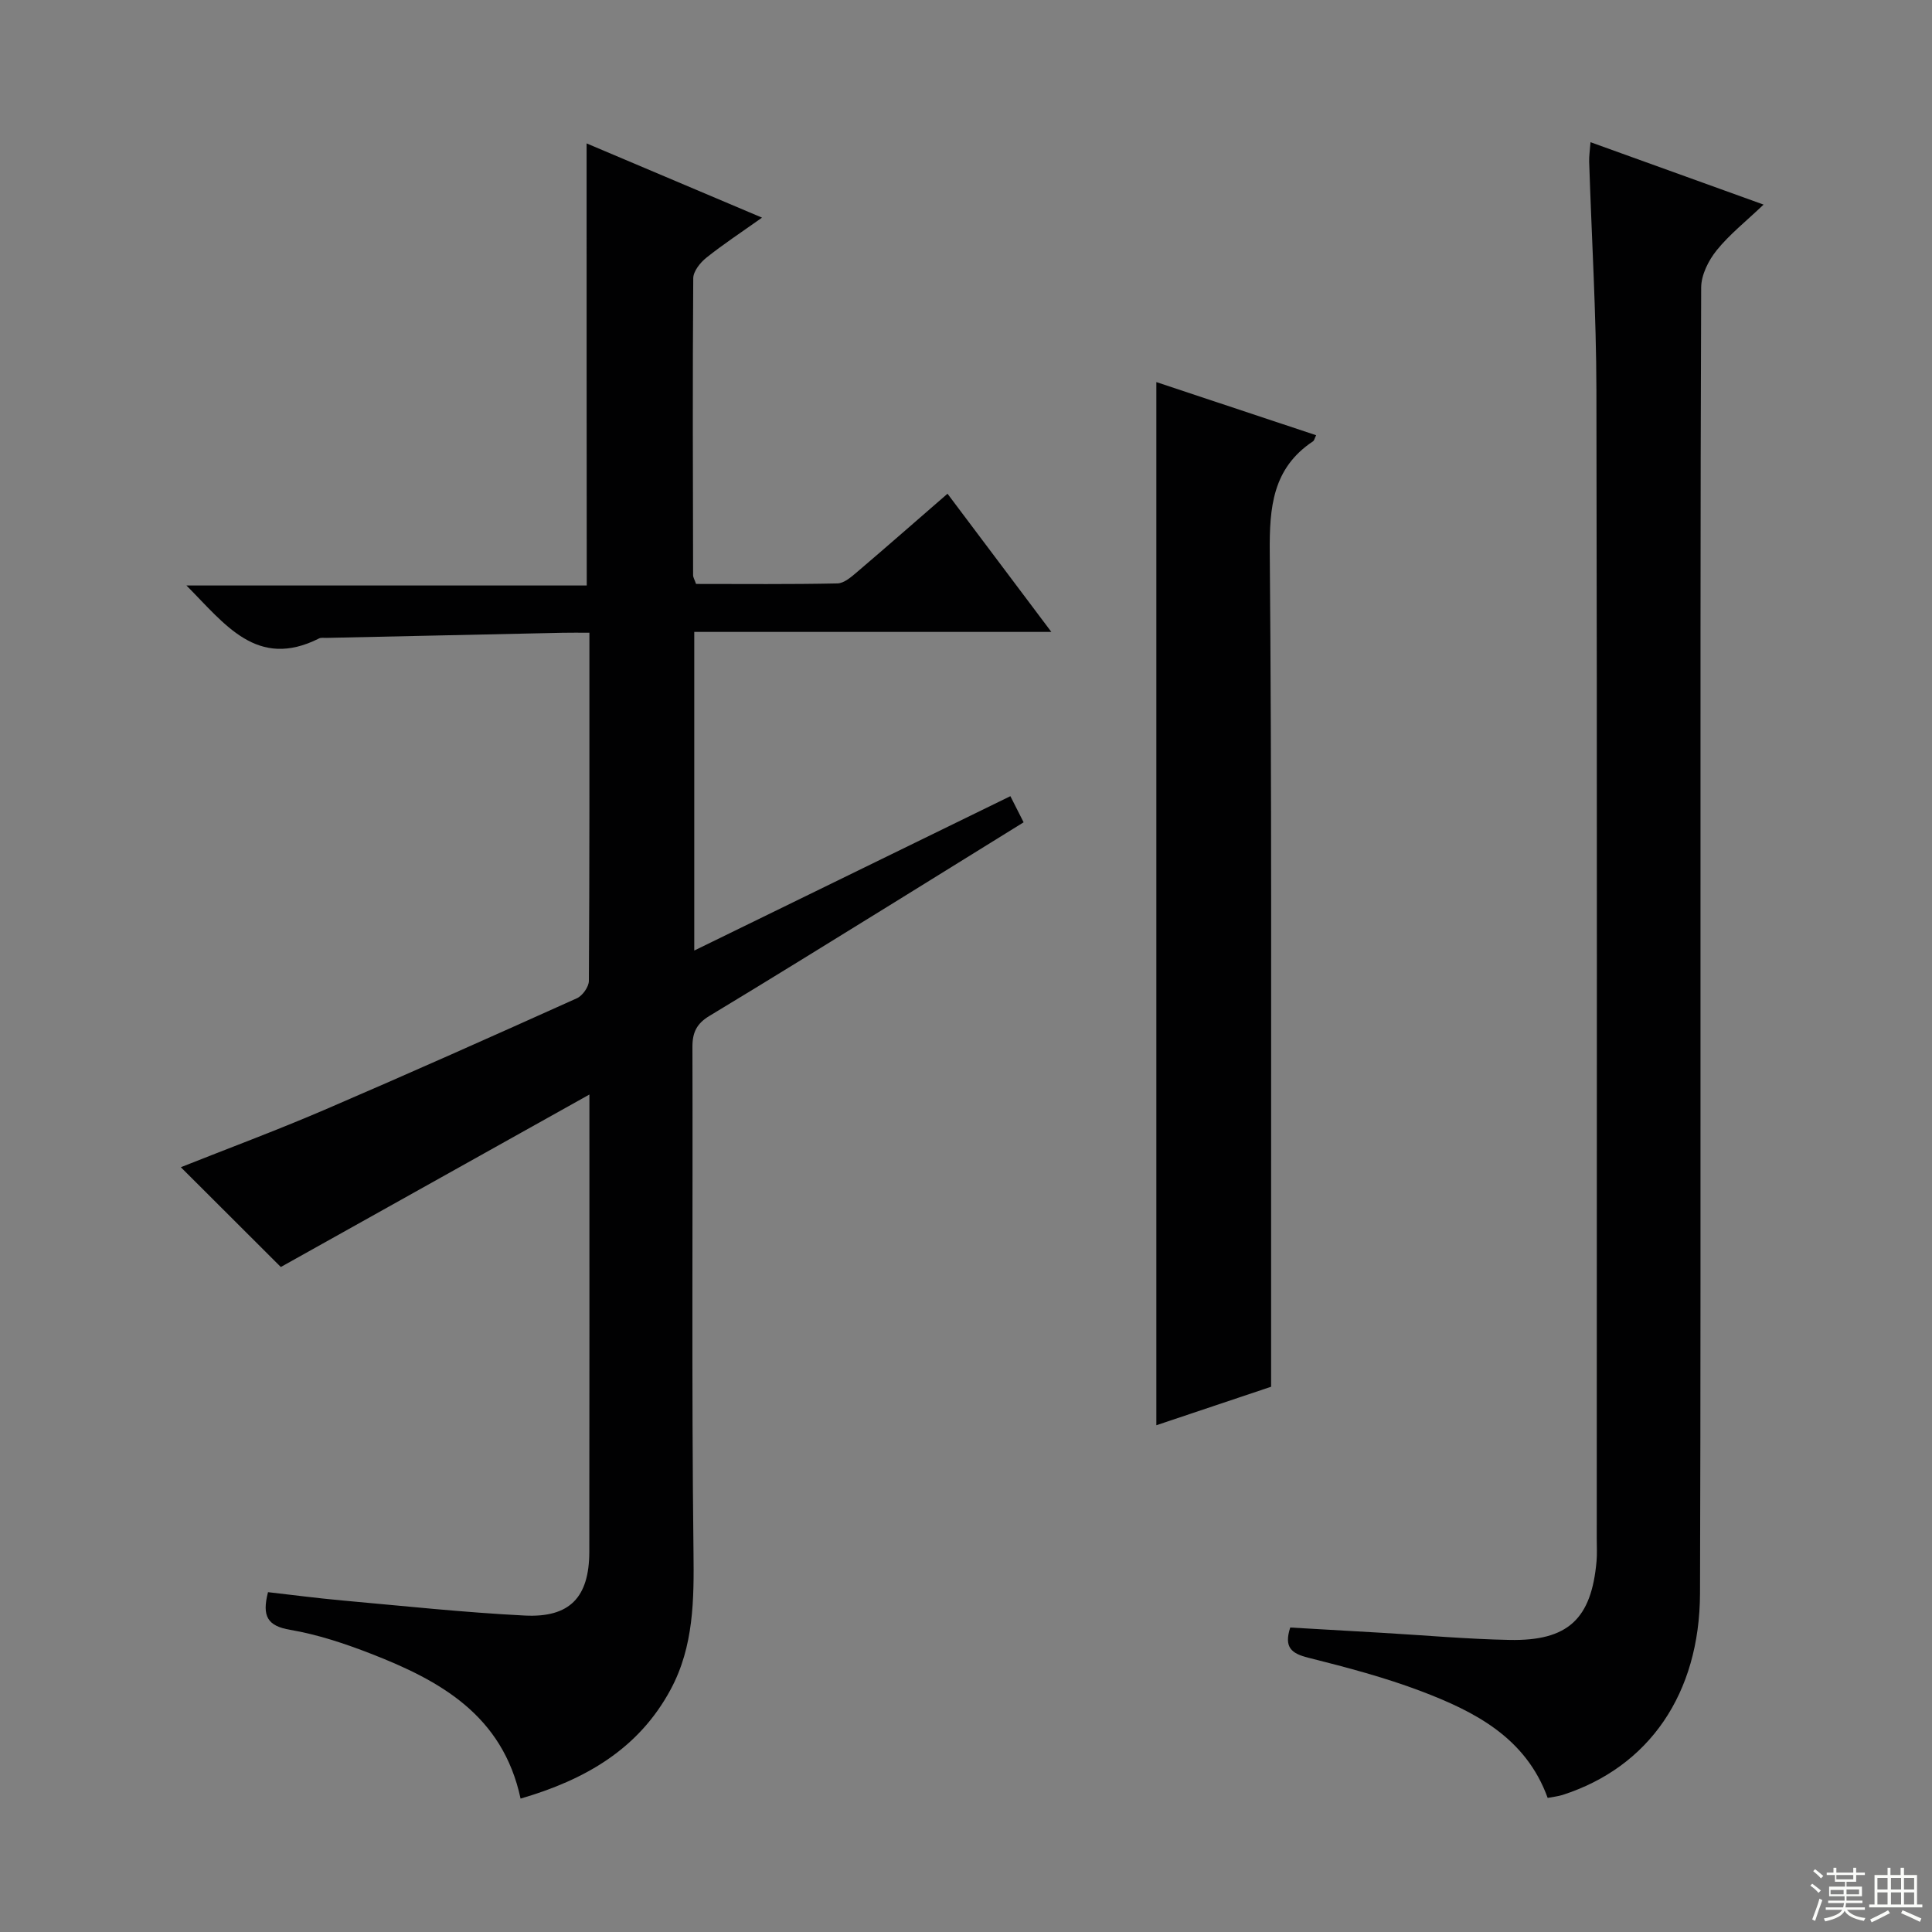 <svg enable-background="new 0 0 400 400" viewBox="0 0 400 400" xmlns="http://www.w3.org/2000/svg"><rect x="0" y="0" width="400" height="400" fill="#808080" stroke="none"/><g fill="#010102"><path d="m121.45 29.69c11.97 5.06 23.79 10.07 36.32 15.37-4.33 3.07-8.05 5.52-11.52 8.29-1.27 1.01-2.7 2.8-2.72 4.25-.15 20.49-.08 40.99-.03 61.48 0 .46.3.92.61 1.82 9.69 0 19.48.1 29.27-.11 1.41-.03 2.93-1.39 4.15-2.43 6.07-5.17 12.06-10.43 18.64-16.14 7.1 9.45 14 18.63 21.5 28.61-25.19 0-49.39 0-73.93 0v65.97c22.06-10.77 43.59-21.29 65.45-31.96.92 1.82 1.72 3.39 2.74 5.41-9.06 5.62-17.92 11.12-26.79 16.6-12.74 7.86-25.45 15.76-38.27 23.49-2.62 1.58-3.52 3.41-3.51 6.42.1 34.83-.19 69.65.22 104.47.12 9.95.07 19.62-4.72 28.54-6.64 12.36-17.72 18.72-31.08 22.61-3.71-17.3-16.71-24.45-31.02-30.01-5.4-2.1-11-3.96-16.68-4.93-4.7-.8-5.88-2.81-4.59-7.8 5.02.57 10.19 1.25 15.38 1.72 12.57 1.13 25.14 2.48 37.74 3.12 9.39.48 13.38-3.8 13.4-13.2.04-31.15.02-62.3.02-94.67-21.93 12.26-43.16 24.13-63.89 35.71-6.78-6.77-13.67-13.65-20.7-20.66 9.65-3.84 19.72-7.58 29.58-11.81 17.55-7.54 35-15.33 52.42-23.17 1.16-.52 2.47-2.36 2.48-3.59.15-23.8.11-47.61.11-72.09-2.05 0-3.81-.03-5.57.01-16.3.35-32.6.7-48.91 1.06-.5.01-1.08-.09-1.49.11-12.85 6.48-19.48-2.95-27.46-10.96h82.88c-.03-30.66-.03-60.82-.03-91.53z"/><path d="m320.43 372.24c-4.52-12.47-15.05-17.86-26.22-22.1-7.57-2.87-15.48-4.95-23.35-6.93-3.45-.87-5.08-2.1-3.73-6.25 6.25.36 12.66.73 19.07 1.1 8.78.51 17.56 1.3 26.35 1.47 12.1.24 16.95-4.35 18-16.32.13-1.49.04-3 .04-4.5 0-79.29.09-158.58-.07-237.87-.03-15.79-.99-31.57-1.5-47.36-.04-1.13.15-2.27.28-4.04 11.83 4.27 23.33 8.41 35.83 12.92-3.64 3.47-7.05 6.16-9.71 9.46-1.7 2.1-3.2 5.1-3.21 7.71-.19 47.14-.13 94.28-.14 141.42-.01 42.98.04 85.95-.1 128.93-.07 20.83-10.58 35.99-28.48 41.75-.93.29-1.91.38-3.06.61z"/><path d="m272.49 90.11c-.33.68-.4 1.09-.63 1.25-8.41 5.58-9.05 13.71-8.97 23.01.42 47.97.25 95.94.28 143.92.01 9.3 0 18.6 0 28.82-7.17 2.41-15.43 5.18-23.76 7.97 0-72.09 0-143.77 0-215.97 10.94 3.63 21.98 7.3 33.08 11z"/></g><path d="m374.8 390.4.4-.4c.7.5 1.3 1 1.8 1.4l-.5.5c-.5-.6-1.1-1.1-1.7-1.5zm1 7.3-.6-.3c.5-1.4 1.1-2.8 1.5-4.3.2.1.4.2.6.3-.5 1.3-1 2.8-1.5 4.3zm-.4-10.3.4-.4c.4.3 1 .8 1.7 1.4l-.5.5c-.4-.5-1-1-1.6-1.5zm2.5.3h1.7v-1h.6v1h3.5v-1h.6v1h1.8v.5h-1.8v1.4h-2v1h3.2v2h-3.2v.9h3.3v.5h-3.4c0 .3-.1.6-.1.9h4v.5h-3.7c.7.9 1.9 1.5 3.8 1.7-.1.2-.2.4-.3.6-2.1-.4-3.5-1.1-4-2.1-.4 1-1.8 1.7-4 2.2-.1-.2-.2-.4-.3-.6 2.1-.4 3.4-1 3.8-1.8h-3.4v-.5h3.6c.1-.3.1-.6.2-.9h-3.3v-.5h3.4c0-.3 0-.6 0-.9h-3.2v-2h3.3v-1h-2.1v-1.4h-1.7v-.5zm1.1 3.5v1h2.7c0-.3 0-.4 0-.4 0-.1 0-.2 0-.2 0-.1 0-.2 0-.3h-2.7zm1.2-3v.9h3.5v-.9zm4.7 3h-2.6v.6.4h2.6z" fill="#fbfcfa"/><path d="m393.6 386.7h.6v1.5h2.7v6.1h1.1v.6h-11v-.6h1.1v-6.1h2.7v-1.5h.6v1.5h2.1v-1.5zm-2.7 8.8.4.6c-1.2.6-2.5 1.3-3.8 1.9-.1-.2-.2-.4-.3-.6 1.2-.6 2.5-1.2 3.7-1.9zm-2.2-6.7v2.4h2.1v-2.4zm0 3v2.5h2.1v-2.5zm2.8-3v2.4h2.1v-2.4zm0 3v2.5h2.1v-2.5zm6 6.1c-1.4-.7-2.7-1.3-3.9-1.8l.3-.6c1.5.6 2.7 1.2 3.9 1.7zm-1.2-9.1h-2.1v2.4h2.1zm-2.1 3v2.5h2.1v-2.5z" fill="#fbfcfa"/></svg>